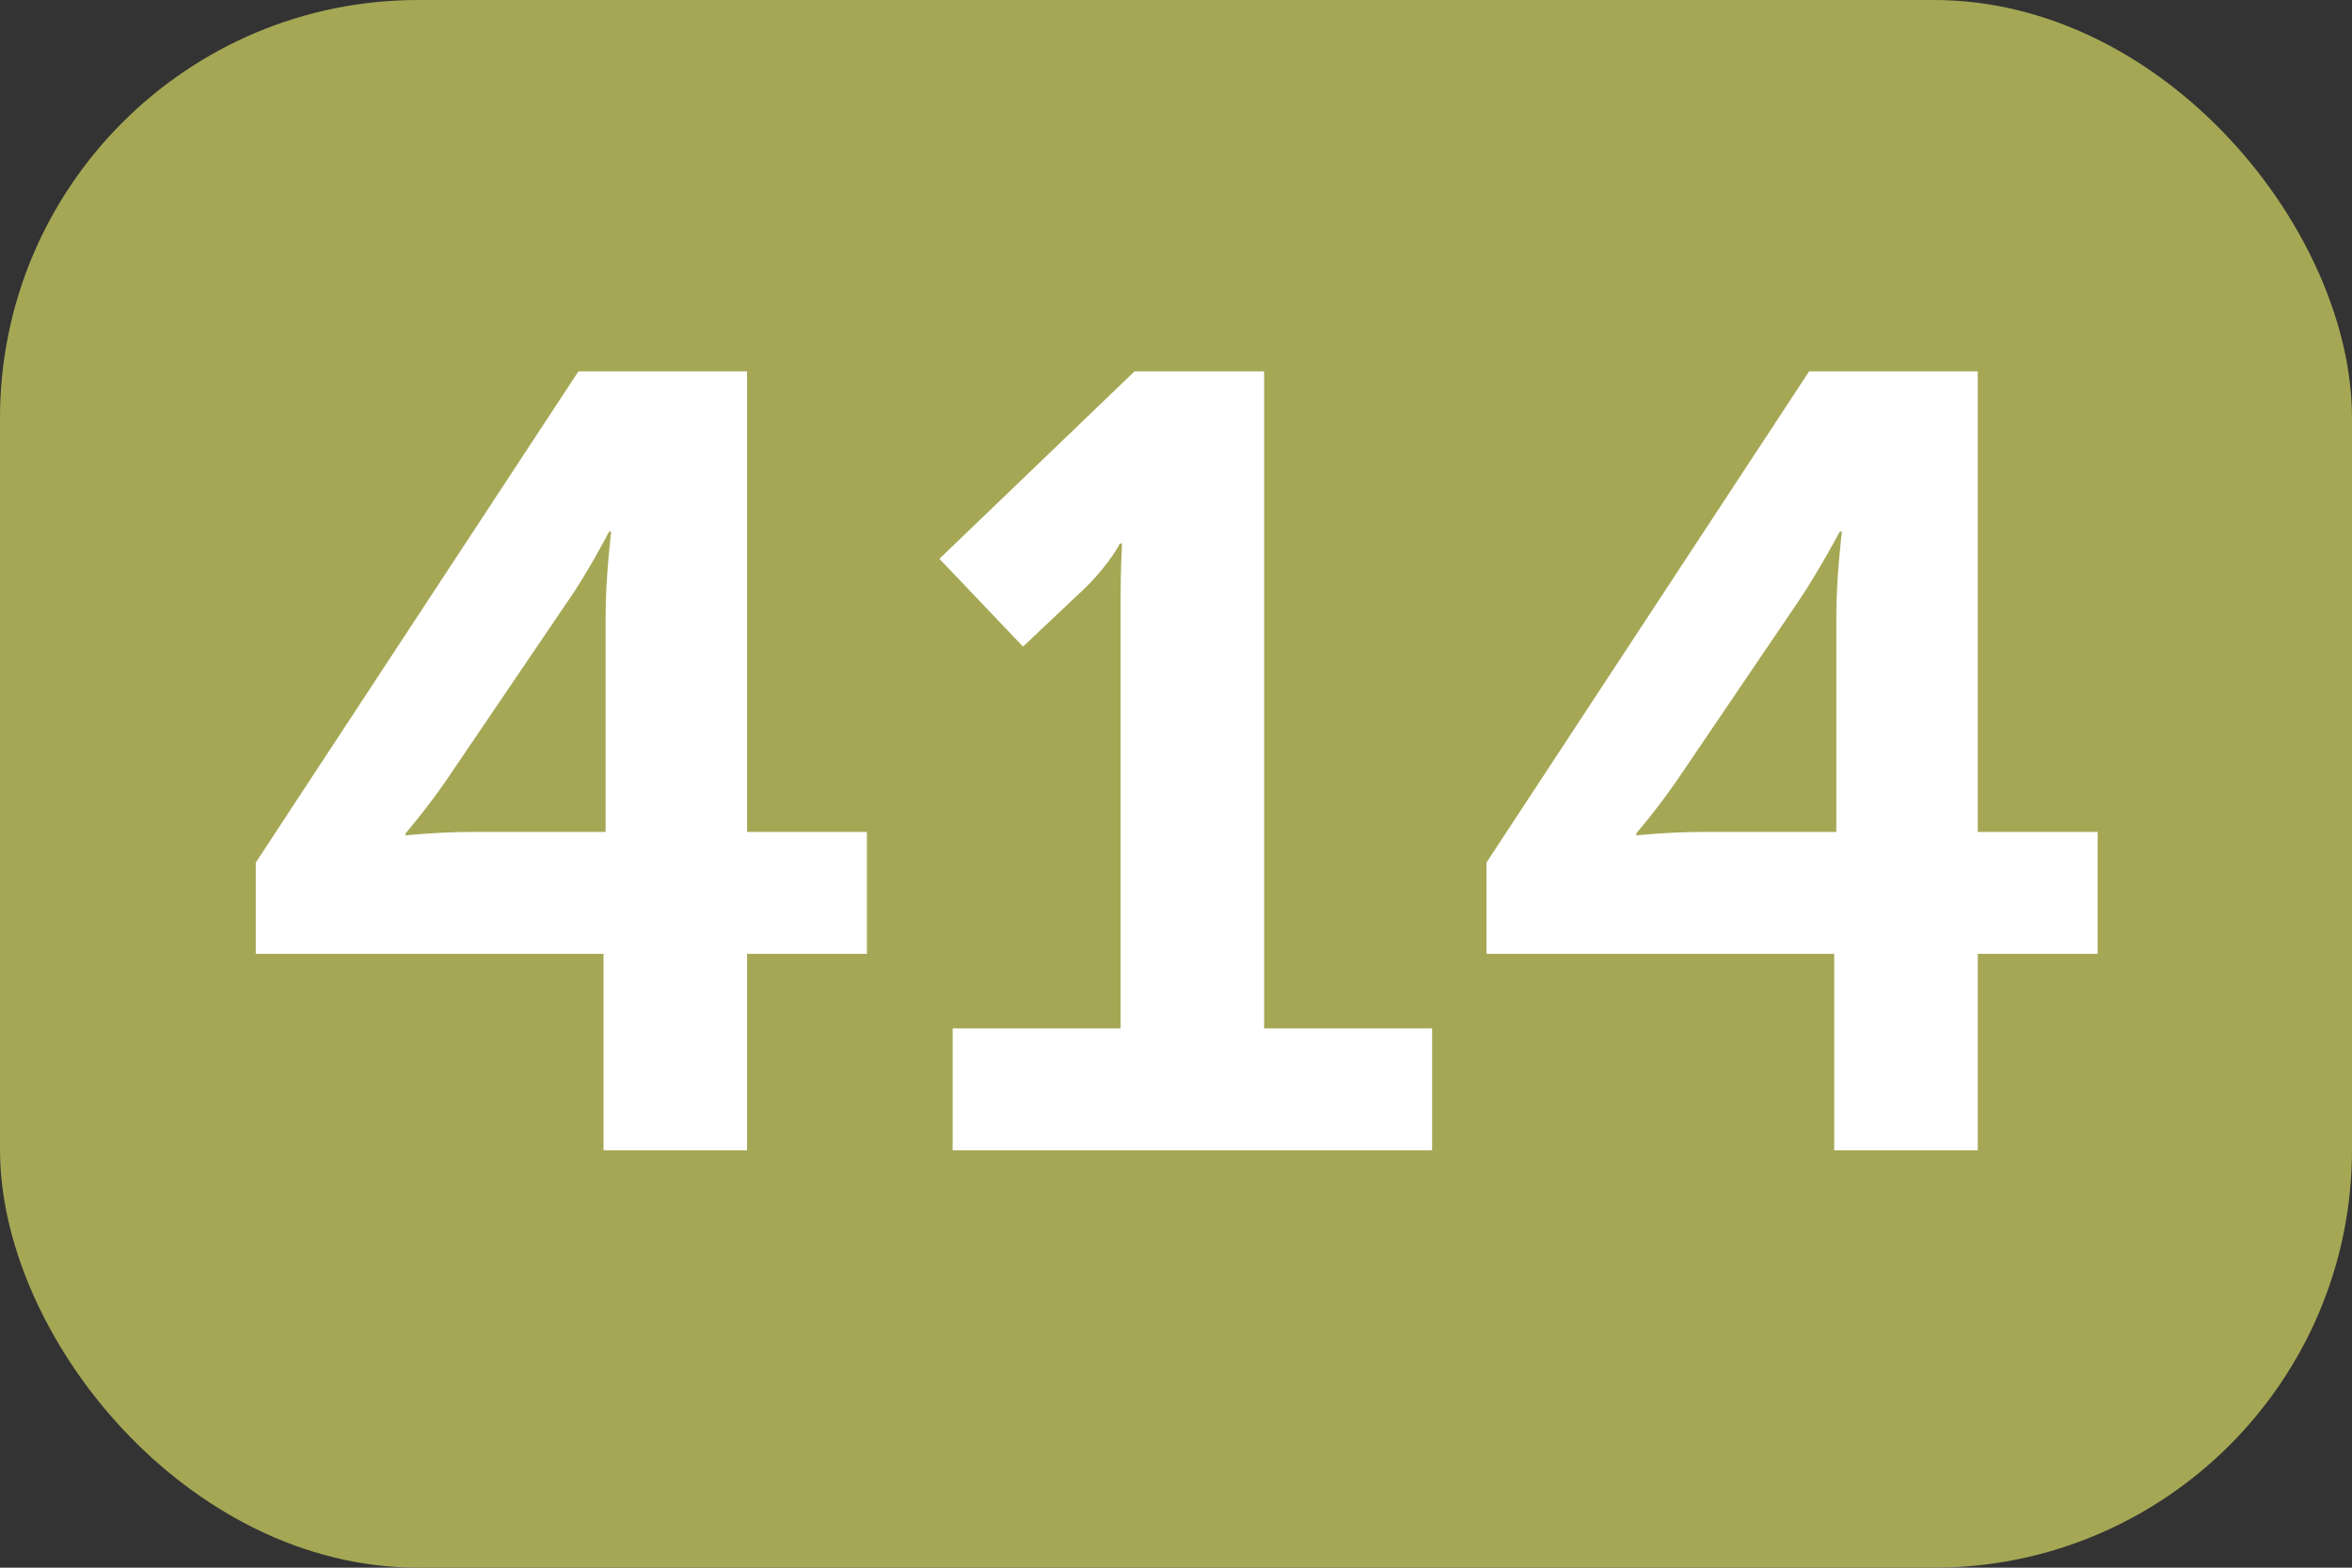 <?xml version="1.0" encoding="UTF-8"?>
<svg id="Calque_1" data-name="Calque 1" xmlns="http://www.w3.org/2000/svg" viewBox="0 0 33.75 22.5">
  <rect x="0" y="0" width="33.75" height="22.5" fill="#333333" stroke="none"/>
  <rect width="33.75" height="22.5" rx="6" ry="6" style="fill: #a5a755;"/>
  <path d="M3.67,12.38l4.63-7.05h2.42v6.61h1.72v1.75h-1.72v2.82h-2.06v-2.82H3.67v-1.31Zm5.02-3.54c0-.55,.08-1.21,.08-1.21h-.03s-.31,.6-.6,1.01l-1.75,2.58c-.3,.43-.57,.74-.57,.74v.03s.46-.05,.98-.05h1.89v-3.1Z" style="fill: #fff;"/>
  <path d="M13.67,14.76h2.41v-6.2c0-.38,.02-.76,.02-.76h-.03s-.13,.27-.49,.63l-.9,.85-1.2-1.26,2.8-2.69h1.86V14.76h2.41v1.75h-6.88v-1.75Z" style="fill: #fff;"/>
  <path d="M21.33,12.38l4.63-7.05h2.42v6.61h1.72v1.75h-1.72v2.82h-2.06v-2.82h-4.99v-1.31Zm5.02-3.54c0-.55,.08-1.21,.08-1.21h-.03s-.32,.6-.6,1.01l-1.75,2.58c-.3,.43-.57,.74-.57,.74v.03s.46-.05,.98-.05h1.89v-3.1Z" style="fill: #fff;"/>
</svg>